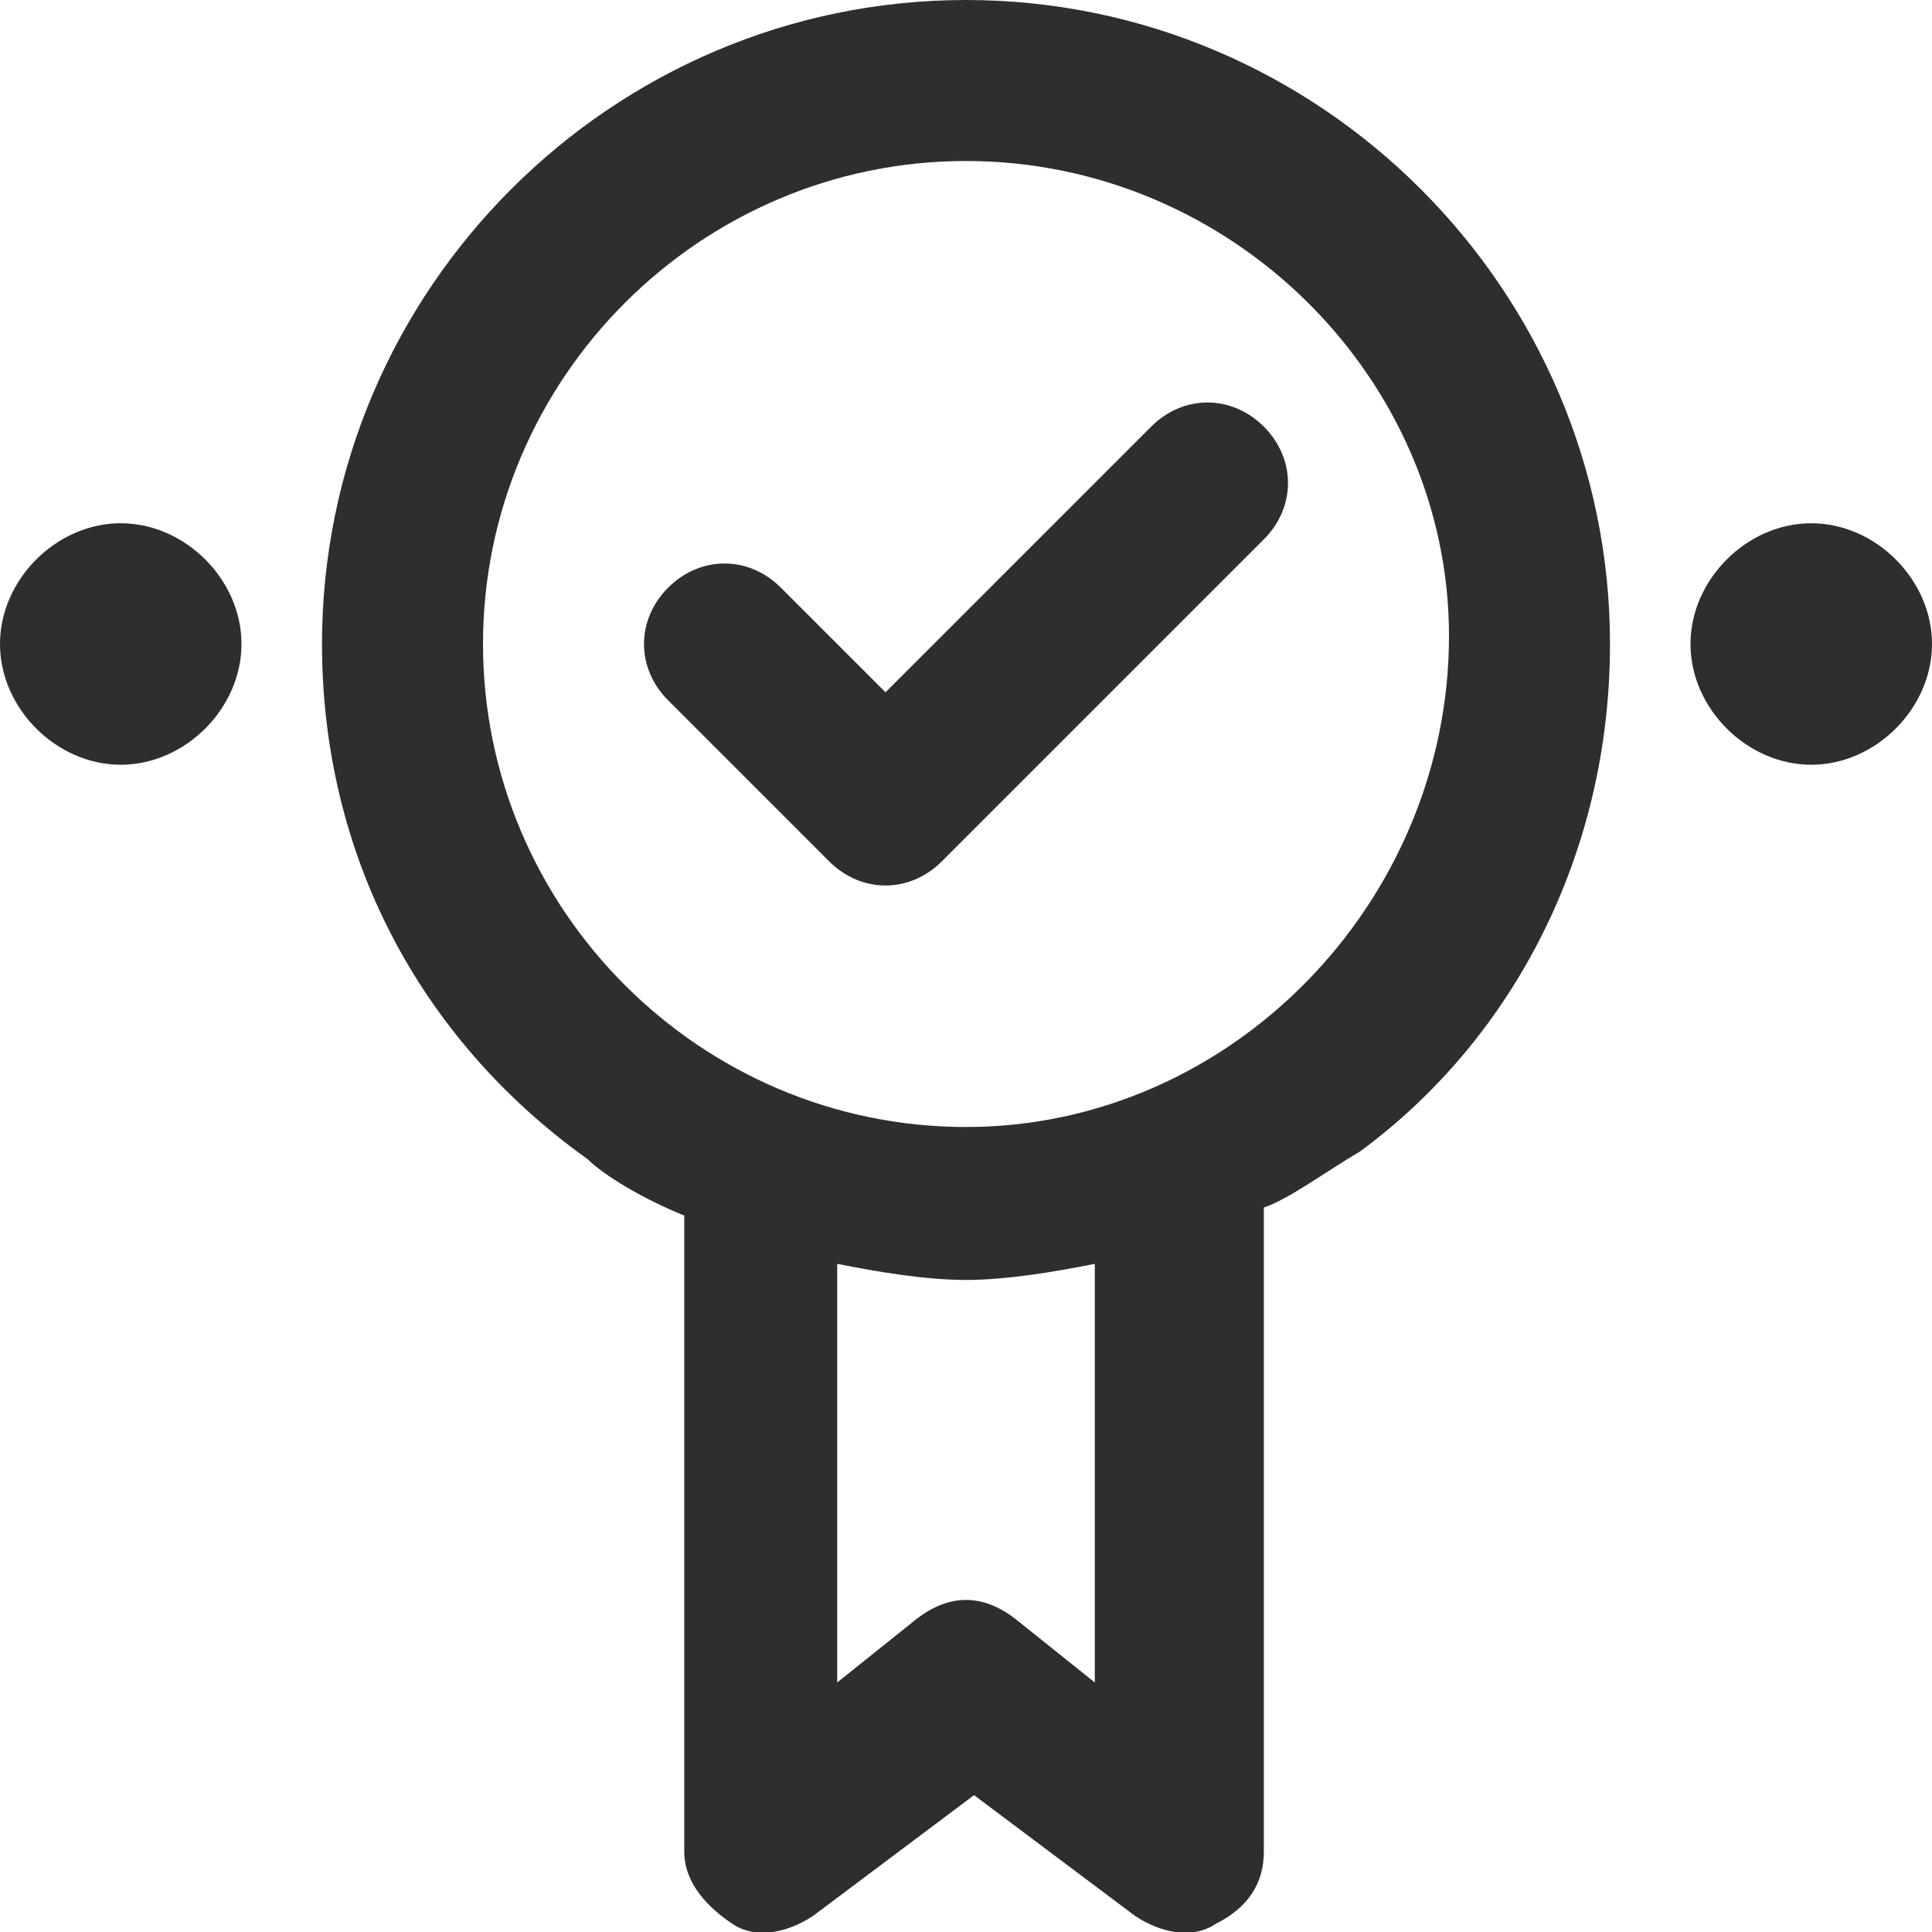 <?xml version="1.0" encoding="UTF-8"?> <svg xmlns="http://www.w3.org/2000/svg" xmlns:xlink="http://www.w3.org/1999/xlink" version="1.1" id="Layer_1" x="0px" y="0px" viewBox="0 0 24 24" style="enable-background:new 0 0 24 24;" xml:space="preserve"> <style type="text/css"> .st0{fill:#2F2E2E;} </style> <path class="st0" d="M3,8c0,0.8-0.7,1.5-1.5,1.5S0,8.8,0,8s0.7-1.5,1.5-1.5S3,7.2,3,8z M20,8c0,2.6-1.2,4.9-3.1,6.3 c-0.5,0.3-0.9,0.6-1.2,0.7v8c0,0.4-0.2,0.7-0.6,0.9c-0.3,0.2-0.7,0.1-1-0.1l-2-1.5l-2,1.5c-0.3,0.2-0.7,0.3-1,0.1 c-0.3-0.2-0.6-0.5-0.6-0.9v-7.9c-0.5-0.2-1-0.5-1.2-0.7C5.2,12.9,4,10.6,4,8c0-4.4,3.6-8,8-8S20,3.6,20,8z M13.6,15.7 c-0.5,0.1-1.1,0.2-1.6,0.2s-1.1-0.1-1.6-0.2v5.2l1-0.8c0.4-0.3,0.8-0.3,1.2,0l1,0.8V15.7z M18,7.9C18,7.9,18,7.9,18,7.9 C18,4.7,15.3,2,12,2S6,4.7,6,8c0,0,0,0,0,0V8c0,0,0,0,0,0c0,3.3,2.7,6,6,6S18,11.2,18,7.9C18,8,18,8,18,7.9L18,7.9z M22.5,6.5 C21.7,6.5,21,7.2,21,8s0.7,1.5,1.5,1.5S24,8.8,24,8S23.3,6.5,22.5,6.5z M14.3,5.3L11,8.6L9.7,7.3c-0.4-0.4-1-0.4-1.4,0 c-0.4,0.4-0.4,1,0,1.4l2,2c0.4,0.4,1,0.4,1.4,0l4-4c0.4-0.4,0.4-1,0-1.4C15.3,4.9,14.7,4.9,14.3,5.3z"></path> </svg> 